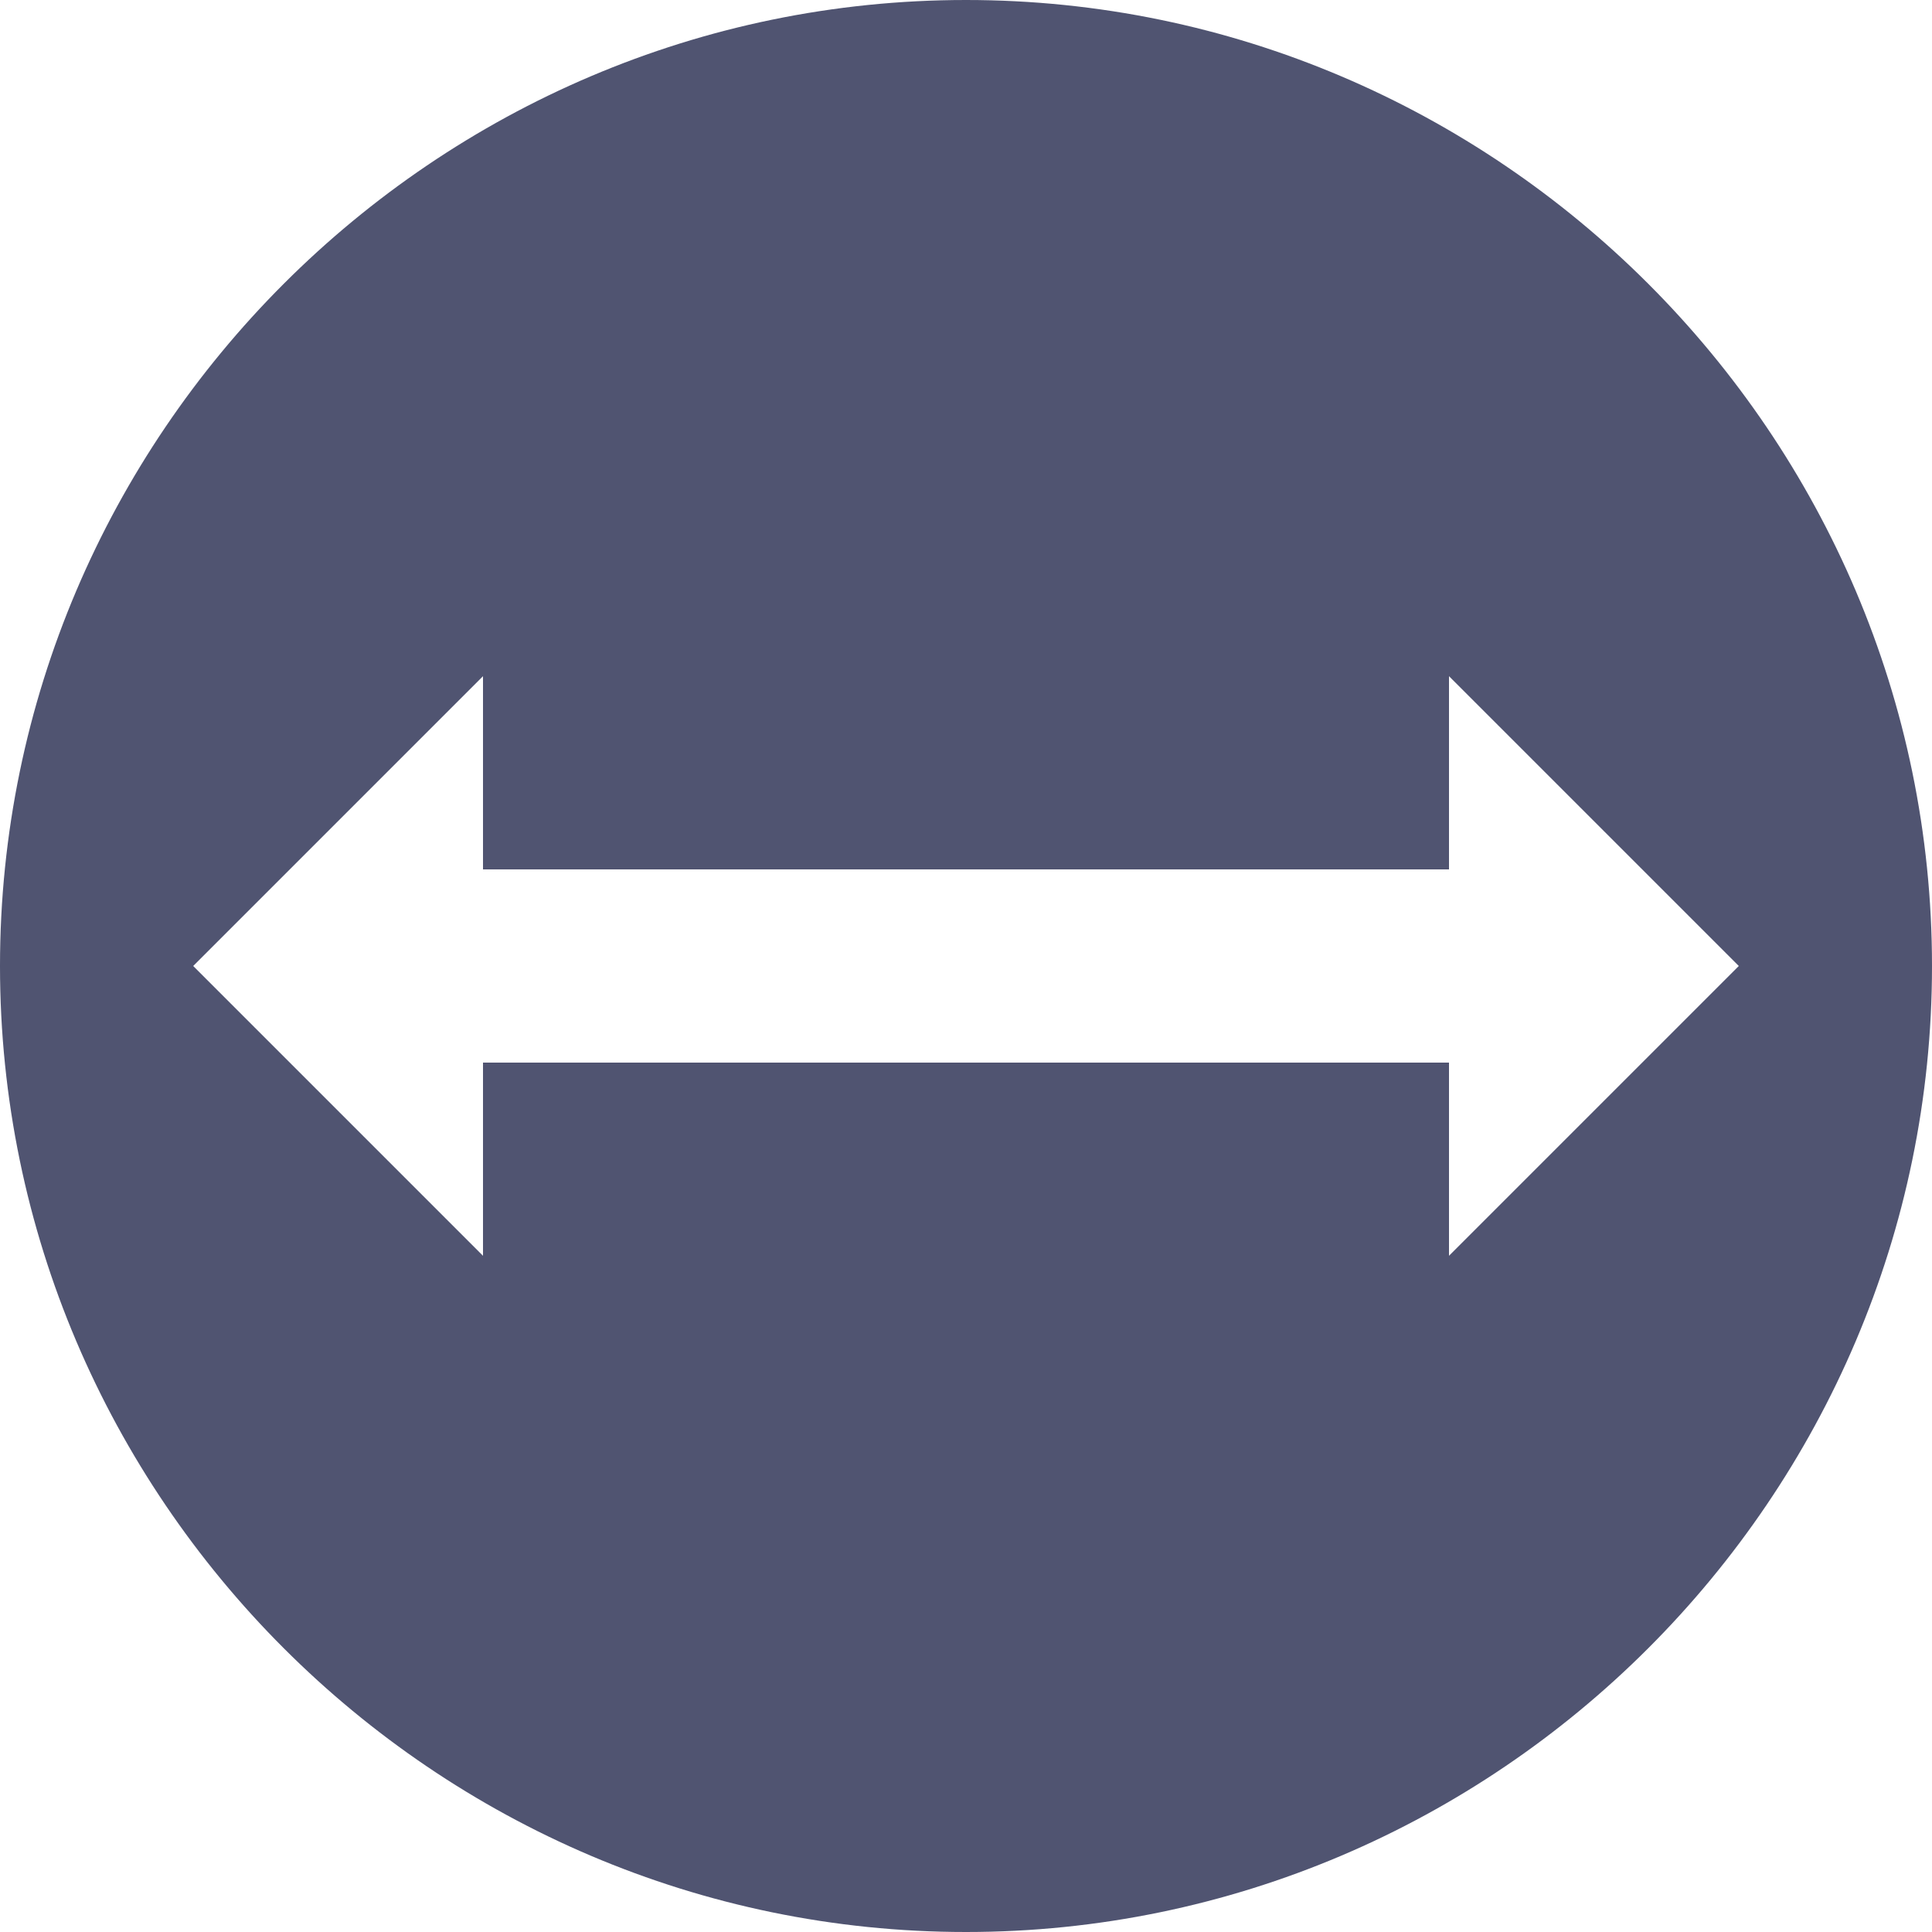 <?xml version="1.0" encoding="utf-8"?>
<!-- Generator: Adobe Illustrator 25.0.0, SVG Export Plug-In . SVG Version: 6.00 Build 0)  -->
<svg version="1.1" id="Слой_1" xmlns="http://www.w3.org/2000/svg" xmlns:xlink="http://www.w3.org/1999/xlink" x="0px" y="0px"
	 viewBox="0 0 20 20" style="enable-background:new 0 0 20 20;" xml:space="preserve">
<style type="text/css">
	.st0{fill:#505471;}
</style>
<path class="st0" d="M10,0C4.5,0,0,4.5,0,10s4.5,10,10,10s10-4.5,10-10S15.5,0,10,0 M15,13v-2H5v2l-3-3l3-3v2h10V7l3,3L15,13z"/>
</svg>
